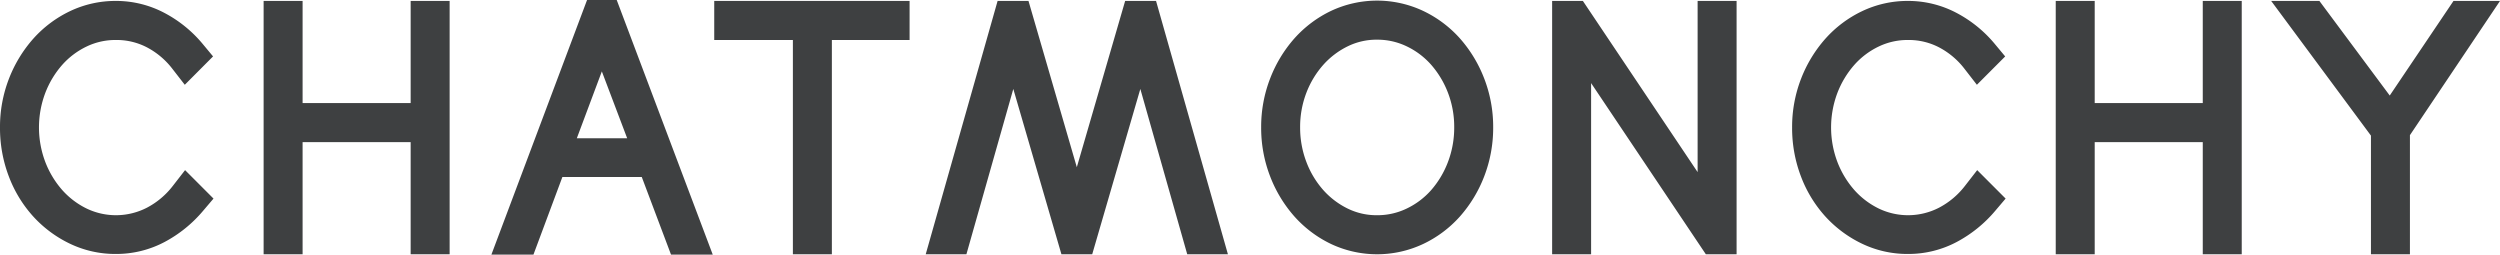 <svg id="chatmonchy-logo.svg" xmlns="http://www.w3.org/2000/svg" width="1365" height="139" viewBox="0 0 1365 139">
<defs>
    <style>
      .cls-1 {
        fill: #3e4041;
        fill-rule: evenodd;
      }
    </style>
  </defs>
  <path id="chatmonchy" class="cls-1" d="M94.363,101.5a43.057,43.057,0,0,1-14.024,11.838,36.919,36.919,0,0,1-32.986.547,43.119,43.119,0,0,1-13.408-10.161A50.555,50.555,0,0,1,24.7,88.359a53.253,53.253,0,0,1,0-37.545,50.6,50.6,0,0,1,9.252-15.372A42.088,42.088,0,0,1,47.286,25.4a36.254,36.254,0,0,1,15.972-3.567,35.8,35.8,0,0,1,17.075,4.075,42.3,42.3,0,0,1,13.86,11.76l6.7,8.624L116.33,30.8l-5.621-6.761A68.723,68.723,0,0,0,89.794,7.06,56.449,56.449,0,0,0,63.259.51,57.618,57.618,0,0,0,38.142,6.132,63.51,63.51,0,0,0,18.15,21.156,71.989,71.989,0,0,0,4.91,42.93,72.786,72.786,0,0,0,0,69.672,74.13,74.13,0,0,0,4.792,96.243,68.492,68.492,0,0,0,18.136,118.18a64.913,64.913,0,0,0,20.007,14.861,57.236,57.236,0,0,0,24.945,5.621h0.172A56.312,56.312,0,0,0,89.908,132.1a71.032,71.032,0,0,0,20.9-16.893l5.765-6.779L101.052,92.889ZM224.218,56.289h-59V0.51H143.934V138.83h21.283V77.612h59V138.83H245.5V0.51H224.218V56.289ZM320.533,0L268.309,139h22.96l15.786-42.34h43.359L366.368,139H389.15L336.728,0H320.533Zm-5.592,75.5,13.664-36.513L342.441,75.5h-27.5Zm75.032-53.67h42.941v117H454.2v-117h42.435V0.51H389.973V21.832ZM614.331,0.51L587.942,91.3,561.555,0.51H544.69L505.442,138.83h22.215l25.607-90.263,26.275,90.263h16.808l26.274-90.263,25.606,90.263h22.216L631.2,0.51H614.331ZM797.123,20.98A63.27,63.27,0,0,0,777.017,5.943a59.141,59.141,0,0,0-50.284.017A63.494,63.494,0,0,0,706.74,20.98a71.894,71.894,0,0,0-13.246,21.883,73.006,73.006,0,0,0-4.9,26.636,73.438,73.438,0,0,0,4.9,26.8,71.715,71.715,0,0,0,13.249,21.884,63.417,63.417,0,0,0,19.993,15.025,59.115,59.115,0,0,0,50.284.014,63.078,63.078,0,0,0,20.108-15.039A71.783,71.783,0,0,0,810.375,96.3a73.467,73.467,0,0,0,4.9-26.8,73,73,0,0,0-4.9-26.636A71.923,71.923,0,0,0,797.123,20.98ZM751.85,117.509a35.729,35.729,0,0,1-15.857-3.552,43.329,43.329,0,0,1-13.408-10.1,49.4,49.4,0,0,1-9.287-15.39A52.412,52.412,0,0,1,709.871,69.5a51.757,51.757,0,0,1,3.417-18.857,49.712,49.712,0,0,1,9.3-15.327A43.35,43.35,0,0,1,736,25.217a35.651,35.651,0,0,1,15.855-3.552,36.806,36.806,0,0,1,16.083,3.58,41.869,41.869,0,0,1,13.393,10.025,50.618,50.618,0,0,1,9.254,15.373A51.765,51.765,0,0,1,794,69.5a52.447,52.447,0,0,1-3.426,18.968,50.4,50.4,0,0,1-9.244,15.431,41.831,41.831,0,0,1-13.395,10.03A36.734,36.734,0,0,1,751.85,117.509ZM926.9,93.972L864.25,0.51H847.464V138.83h21.28V45.373l62.648,93.457h16.787V0.51H926.9V93.972ZM1072.86,101.5a43.128,43.128,0,0,1-14.03,11.838,36.906,36.906,0,0,1-32.98.547,43.163,43.163,0,0,1-13.41-10.161,50.65,50.65,0,0,1-9.25-15.368,53.288,53.288,0,0,1,0-37.545,50.582,50.582,0,0,1,9.26-15.372A42.017,42.017,0,0,1,1025.78,25.4a36.254,36.254,0,0,1,15.97-3.567,35.764,35.764,0,0,1,17.08,4.081,42.2,42.2,0,0,1,13.86,11.755l6.69,8.62,15.45-15.479-5.63-6.766A68.648,68.648,0,0,0,1068.29,7.06,56.479,56.479,0,0,0,1041.75.51a57.582,57.582,0,0,0-25.11,5.622,63.435,63.435,0,0,0-19.994,15.024,72.008,72.008,0,0,0-13.24,21.774,72.821,72.821,0,0,0-4.913,26.742,74.081,74.081,0,0,0,4.795,26.572,68.581,68.581,0,0,0,13.343,21.937,64.915,64.915,0,0,0,20.009,14.861,57.217,57.217,0,0,0,24.94,5.621h0.17a56.292,56.292,0,0,0,26.65-6.565,71.089,71.089,0,0,0,20.91-16.893l5.76-6.779-15.52-15.54Zm129.85-45.214h-59V0.51h-21.28V138.83h21.28V77.612h59V138.83h21.28V0.51h-21.28V56.289ZM1339.61,0.51L1304.8,52.164,1266.39,0.51h-26.33l54.48,73.539V138.83h21.28V73.8L1365,0.51h-25.39Z"/>
</svg>

